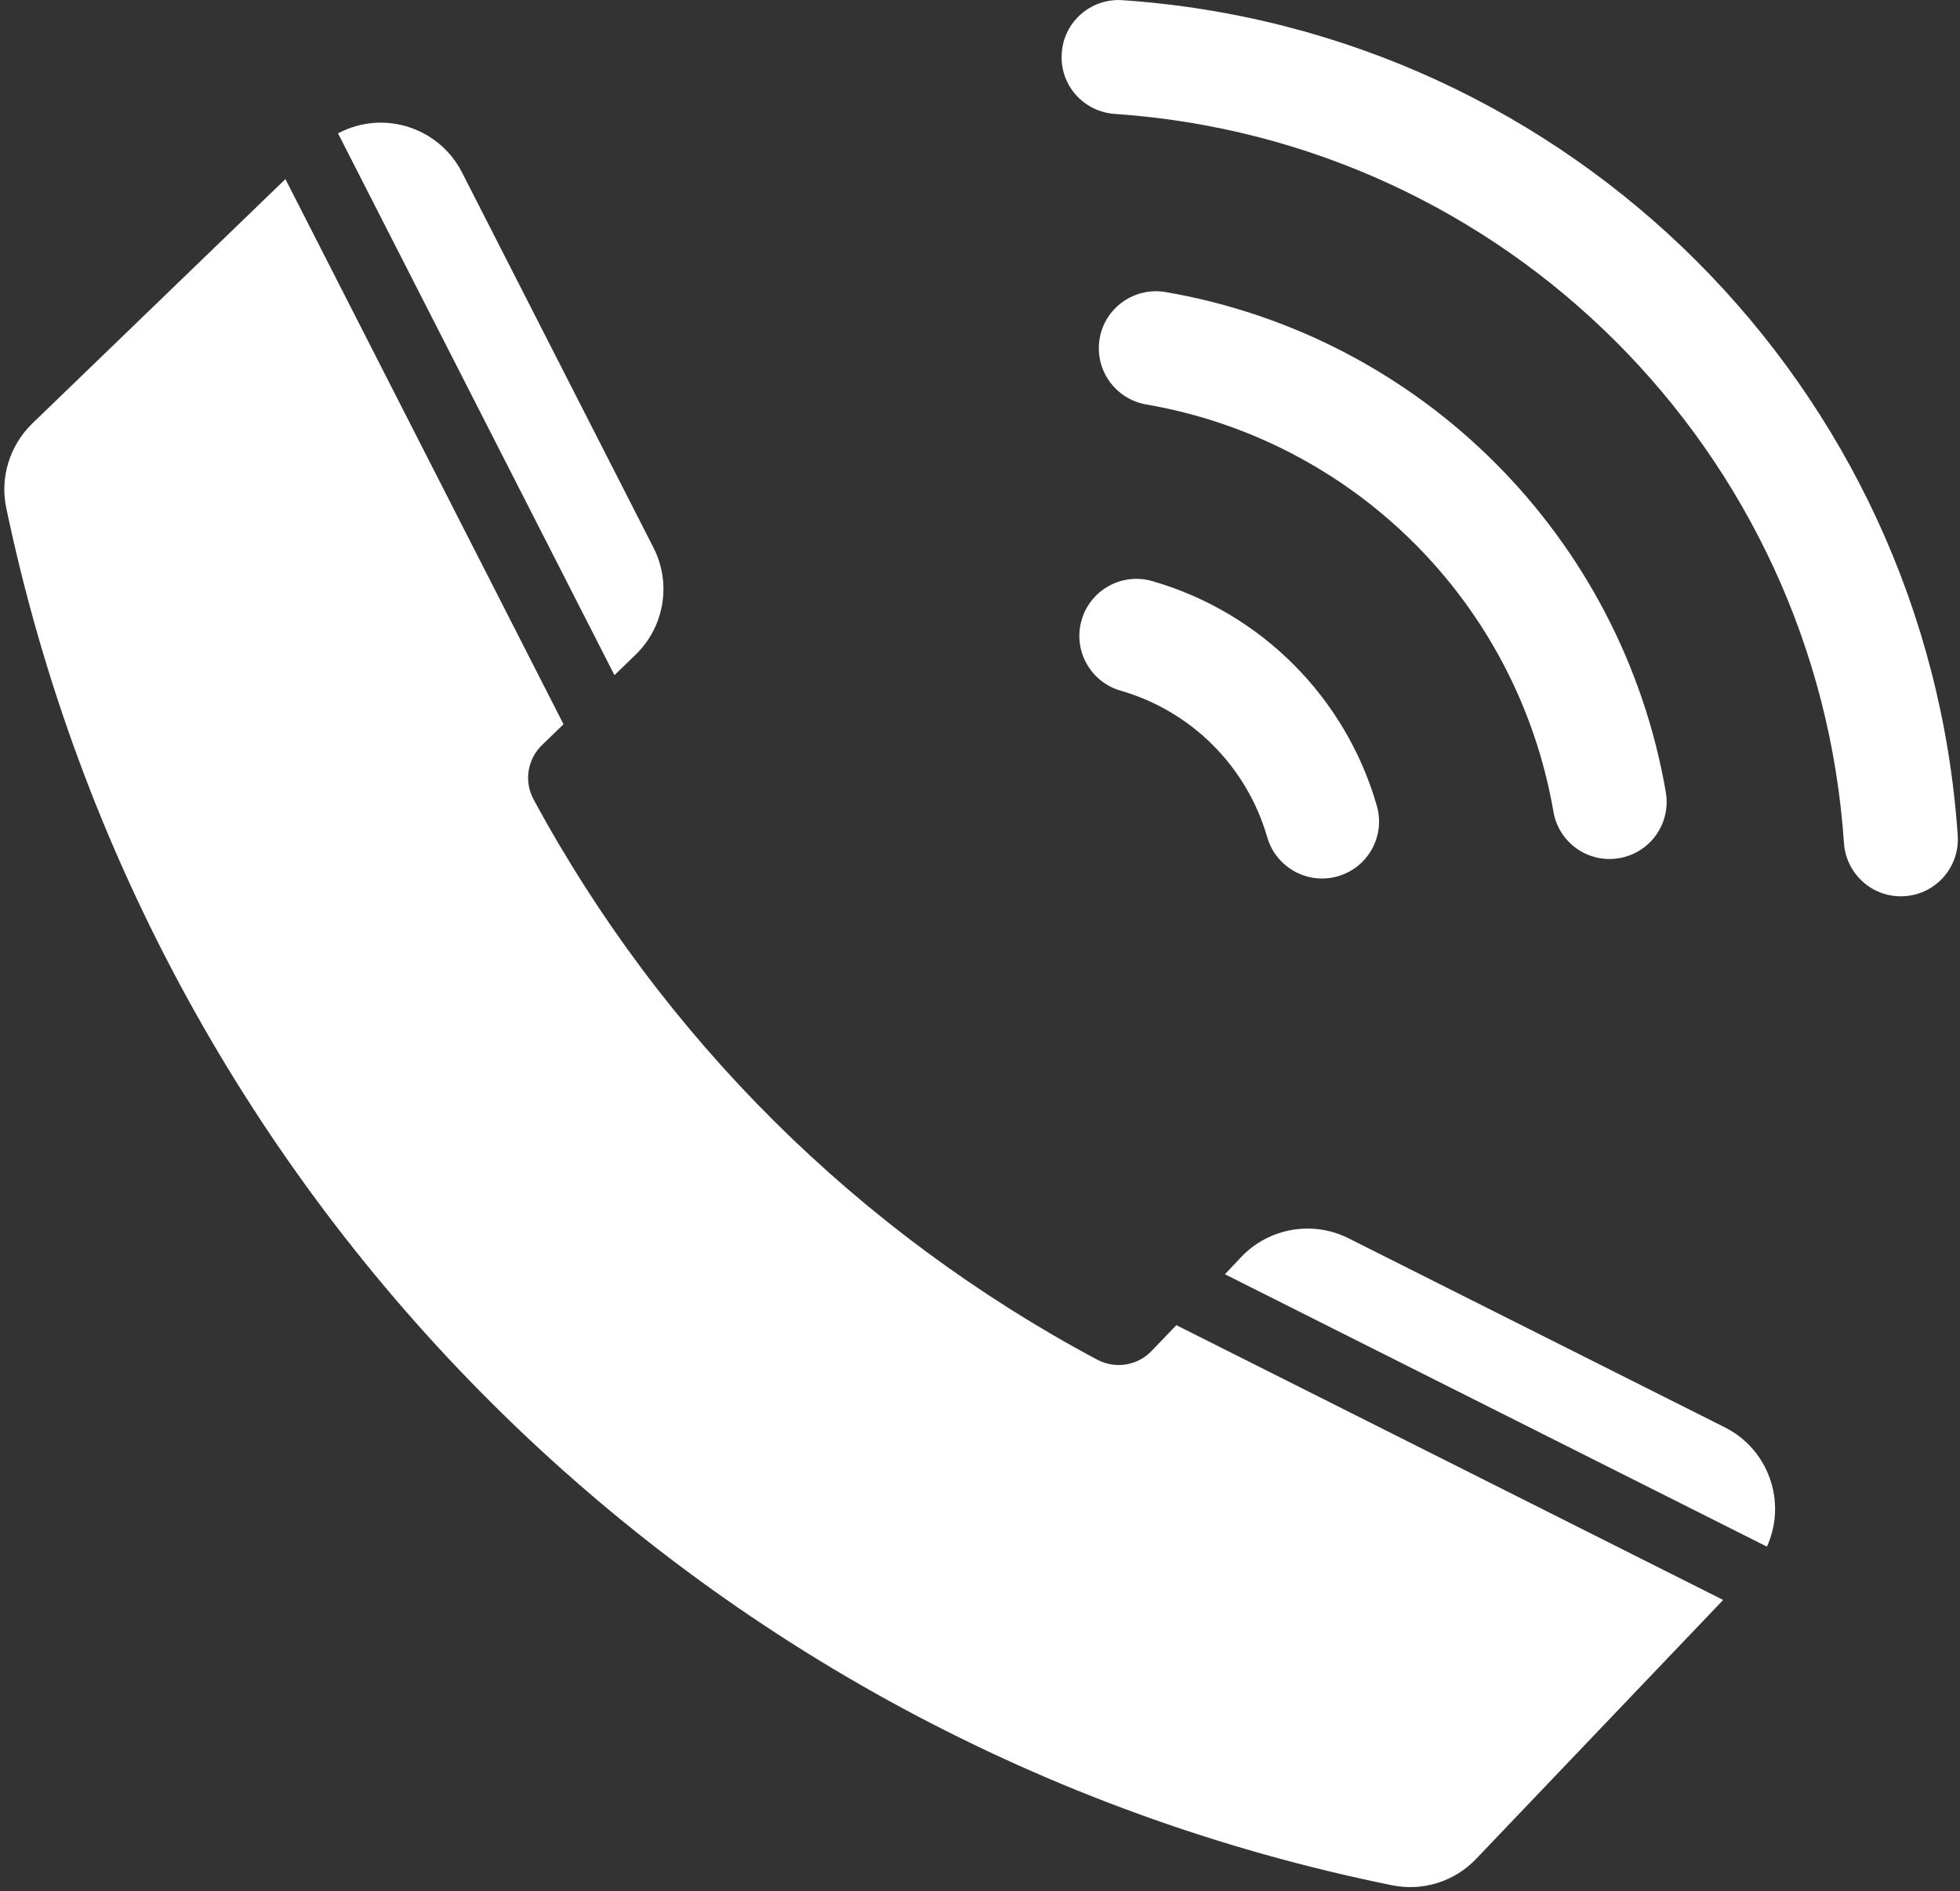 <?xml version="1.0" encoding="UTF-8" standalone="no"?><svg xmlns="http://www.w3.org/2000/svg" xmlns:xlink="http://www.w3.org/1999/xlink" fill="#000000" height="44.1" preserveAspectRatio="xMidYMid meet" version="1" viewBox="-0.1 0.0 45.7 44.1" width="45.7" zoomAndPan="magnify"><rect x="-0.1" y="0.0" width="45.7" height="44.1" fill="#333333" stroke="none"/><defs><clipPath id="a"><path d="M 24 0 L 45.551 0 L 45.551 21 L 24 21 Z M 24 0"/></clipPath></defs><g><g id="change1_2"><path d="M 26.758 13.547 C 26.051 13.348 25.316 13.758 25.117 14.465 C 24.918 15.164 25.324 15.898 26.023 16.102 C 27.68 16.578 28.973 17.871 29.449 19.527 C 29.656 20.23 30.395 20.637 31.098 20.43 C 31.797 20.227 32.203 19.496 32.004 18.793 C 31.277 16.258 29.293 14.273 26.758 13.547" fill="#ffffff"/></g><g id="change1_3"><path d="M 27.074 6.809 C 26.348 6.688 25.66 7.176 25.539 7.898 C 25.418 8.621 25.902 9.301 26.621 9.43 C 31.48 10.266 35.285 14.07 36.121 18.93 C 36.246 19.652 36.938 20.137 37.66 20.008 C 38.379 19.883 38.863 19.199 38.742 18.477 C 37.715 12.512 33.039 7.836 27.074 6.809" fill="#ffffff"/></g><g clip-path="url(#a)" id="change1_1"><path d="M 26.066 0.004 C 25.332 -0.043 24.699 0.512 24.656 1.246 C 24.605 1.973 25.156 2.602 25.887 2.656 C 35.012 3.273 42.277 10.539 42.895 19.664 C 42.949 20.398 43.586 20.949 44.316 20.895 C 45.043 20.844 45.594 20.215 45.547 19.484 C 44.84 9.031 36.516 0.711 26.066 0.004" fill="#ffffff"/></g><g id="change1_4"><path d="M 26.754 31.496 L 27.328 30.898 L 40.078 37.305 L 34.32 43.34 C 33.816 43.871 33.074 44.105 32.355 43.957 C 16.141 40.668 3.438 28.043 0.047 11.848 C -0.105 11.133 0.125 10.391 0.648 9.879 L 6.555 4.176 L 13.039 16.887 L 12.539 17.371 C 12.195 17.703 12.113 18.223 12.344 18.645 C 15.344 24.191 19.914 28.734 25.484 31.703 C 25.906 31.926 26.426 31.844 26.754 31.496" fill="#ffffff"/></g><g id="change1_5"><path d="M 7.781 3.109 L 14.227 15.742 L 14.719 15.266 C 15.391 14.617 15.562 13.602 15.137 12.77 L 10.672 4.02 C 10.137 2.973 8.855 2.559 7.812 3.094 C 7.801 3.098 7.789 3.105 7.781 3.109" fill="#ffffff"/></g><g id="change1_6"><path d="M 31.34 28.871 C 30.504 28.453 29.492 28.629 28.844 29.305 L 28.461 29.711 L 41.098 36.062 C 41.57 35.023 41.137 33.793 40.117 33.281 L 31.34 28.871" fill="#ffffff"/></g></g></svg>